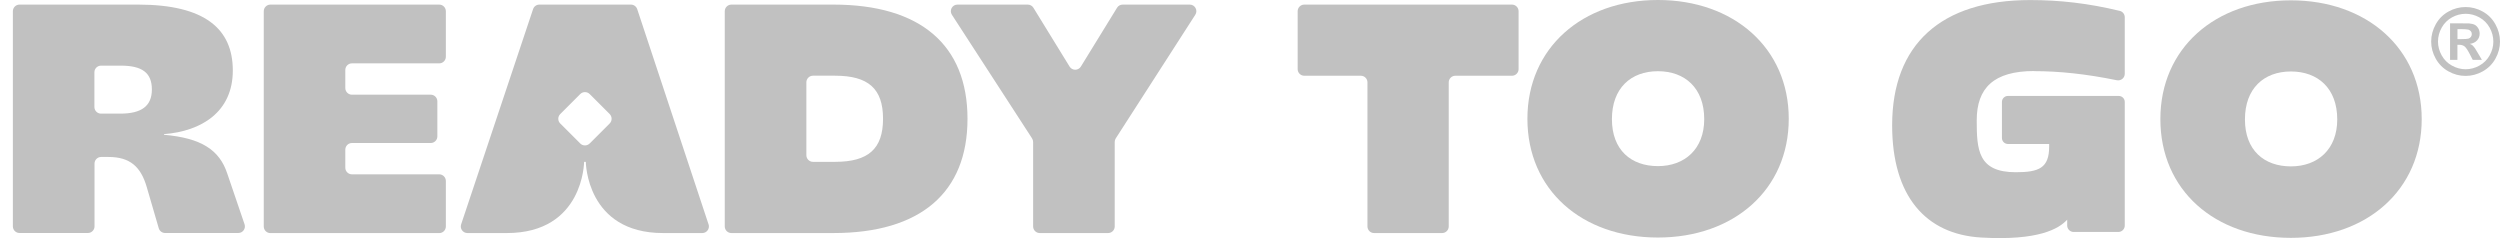 <svg width="168" height="16" viewBox="0 0 168 16" fill="none" xmlns="http://www.w3.org/2000/svg">
<path d="M47.614 15.075L42.821 0.615C42.759 0.433 42.592 0.309 42.399 0.309H36.243C36.054 0.309 35.883 0.429 35.822 0.615L30.989 15.075C30.891 15.362 31.106 15.661 31.411 15.661H34.062C39.225 15.661 39.251 10.879 39.251 10.879H39.367C39.367 10.879 39.392 15.661 44.556 15.661H47.195C47.497 15.661 47.712 15.362 47.617 15.075H47.614ZM40.967 8.301L39.629 9.639C39.45 9.817 39.163 9.817 38.989 9.639L37.651 8.301C37.472 8.123 37.472 7.839 37.651 7.661L38.989 6.323C39.167 6.145 39.454 6.145 39.629 6.323L40.967 7.661C41.145 7.839 41.145 8.123 40.967 8.301Z" fill="#C1C1C1"/>
<path d="M0.865 0.753C0.865 0.509 1.065 0.309 1.308 0.309H9.286C13.78 0.309 15.645 1.953 15.645 4.738C15.645 7.523 13.54 8.817 11.02 9.014V9.057C13.518 9.276 14.747 10.065 15.274 11.668L16.434 15.072C16.532 15.359 16.318 15.657 16.016 15.657H11.093C10.897 15.657 10.722 15.526 10.668 15.337L9.86 12.566C9.464 11.206 8.74 10.548 7.293 10.548H6.795C6.552 10.548 6.352 10.748 6.352 10.992V15.213C6.352 15.457 6.152 15.657 5.908 15.657H1.308C1.065 15.657 0.865 15.457 0.865 15.213V0.753ZM10.206 6.01C10.206 4.891 9.548 4.411 8.122 4.411H6.788C6.544 4.411 6.344 4.611 6.344 4.854V7.192C6.344 7.436 6.544 7.636 6.788 7.636H8.079C9.504 7.636 10.206 7.13 10.206 6.014V6.01Z" fill="#C1C1C1"/>
<path d="M18.169 0.309H29.517C29.761 0.309 29.961 0.509 29.961 0.753V3.814C29.961 4.058 29.761 4.258 29.517 4.258H23.648C23.405 4.258 23.205 4.458 23.205 4.701V5.92C23.205 6.163 23.405 6.363 23.648 6.363H28.946C29.19 6.363 29.39 6.563 29.39 6.807V9.167C29.39 9.41 29.19 9.61 28.946 9.61H23.648C23.405 9.61 23.205 9.81 23.205 10.054V11.272C23.205 11.515 23.405 11.715 23.648 11.715H29.517C29.761 11.715 29.961 11.915 29.961 12.159V15.221C29.961 15.464 29.761 15.664 29.517 15.664H18.169C17.925 15.664 17.725 15.464 17.725 15.221V0.753C17.725 0.509 17.925 0.309 18.169 0.309Z" fill="#C1C1C1"/>
<path d="M48.704 0.753C48.704 0.509 48.904 0.309 49.148 0.309H56.006C61.86 0.309 65.016 3.029 65.016 7.985C65.016 12.941 61.86 15.661 56.006 15.661H49.148C48.904 15.661 48.704 15.461 48.704 15.217V0.753ZM59.34 7.981C59.34 5.963 58.355 5.087 56.118 5.087H54.631C54.388 5.087 54.188 5.287 54.188 5.53V10.432C54.188 10.675 54.388 10.876 54.631 10.876H56.118C58.355 10.876 59.34 9.999 59.34 7.981Z" fill="#C1C1C1"/>
<path d="M69.353 9.297L63.968 0.993C63.776 0.698 63.99 0.309 64.339 0.309H69.066C69.219 0.309 69.364 0.389 69.444 0.52L71.877 4.476C72.051 4.756 72.459 4.756 72.633 4.476L75.066 0.52C75.145 0.389 75.287 0.309 75.444 0.309H79.952C80.302 0.309 80.516 0.698 80.323 0.993L74.978 9.301C74.931 9.374 74.909 9.457 74.909 9.541V15.217C74.909 15.461 74.709 15.661 74.466 15.661H69.87C69.626 15.661 69.426 15.461 69.426 15.217V9.541C69.426 9.454 69.4 9.37 69.353 9.301V9.297Z" fill="#C1C1C1"/>
<path d="M91.453 5.09H87.647C87.403 5.09 87.203 4.891 87.203 4.647V0.753C87.203 0.509 87.403 0.309 87.647 0.309H101.605C101.849 0.309 102.049 0.509 102.049 0.753V4.647C102.049 4.891 101.849 5.09 101.605 5.09H97.798C97.555 5.09 97.355 5.29 97.355 5.534V15.217C97.355 15.461 97.155 15.661 96.911 15.661H92.337C92.093 15.661 91.893 15.461 91.893 15.217V5.534C91.893 5.29 91.693 5.09 91.45 5.09H91.453Z" fill="#C1C1C1"/>
<path d="M102.642 7.981C102.642 3.222 106.325 0 111.412 0C116.499 0 120.204 3.222 120.204 7.981C120.204 12.741 116.52 15.962 111.412 15.962C106.303 15.962 102.642 12.763 102.642 7.981ZM114.524 8.007C114.524 5.923 113.23 4.785 111.412 4.785C109.594 4.785 108.321 5.927 108.321 8.007C108.321 10.086 109.616 11.163 111.412 11.163C113.208 11.163 114.524 10.021 114.524 8.007Z" fill="#C1C1C1"/>
<path d="M165.687 0.473C166.084 0.473 166.465 0.571 166.829 0.771C167.193 0.971 167.48 1.254 167.687 1.625C167.894 1.996 168 2.385 168 2.789C168 3.192 167.898 3.574 167.694 3.941C167.491 4.309 167.204 4.592 166.84 4.796C166.473 5 166.091 5.101 165.687 5.101C165.284 5.101 164.902 5 164.535 4.796C164.167 4.592 163.884 4.305 163.68 3.941C163.477 3.574 163.375 3.192 163.375 2.789C163.375 2.385 163.48 1.996 163.687 1.625C163.895 1.254 164.182 0.971 164.546 0.771C164.909 0.571 165.291 0.473 165.687 0.473ZM165.691 0.927C165.371 0.927 165.069 1.007 164.775 1.167C164.484 1.327 164.251 1.556 164.084 1.854C163.917 2.153 163.833 2.465 163.833 2.792C163.833 3.12 163.917 3.425 164.08 3.72C164.244 4.014 164.473 4.243 164.767 4.407C165.062 4.571 165.371 4.654 165.691 4.654C166.011 4.654 166.324 4.571 166.618 4.407C166.913 4.243 167.142 4.011 167.305 3.72C167.469 3.429 167.553 3.116 167.553 2.792C167.553 2.469 167.469 2.153 167.302 1.854C167.134 1.556 166.902 1.327 166.611 1.167C166.316 1.007 166.011 0.927 165.695 0.927H165.691ZM164.644 4.025V1.567H165.142C165.611 1.567 165.873 1.567 165.927 1.574C166.091 1.589 166.222 1.622 166.313 1.673C166.404 1.723 166.48 1.803 166.542 1.909C166.604 2.014 166.633 2.131 166.633 2.262C166.633 2.44 166.574 2.589 166.458 2.716C166.342 2.843 166.178 2.92 165.971 2.949C166.047 2.978 166.102 3.007 166.142 3.04C166.182 3.072 166.236 3.134 166.309 3.229C166.327 3.254 166.389 3.352 166.491 3.527L166.782 4.021H166.167L165.96 3.621C165.822 3.352 165.705 3.185 165.615 3.116C165.524 3.047 165.411 3.011 165.269 3.011H165.138V4.021H164.64L164.644 4.025ZM165.142 2.629H165.345C165.633 2.629 165.811 2.618 165.88 2.596C165.949 2.574 166.004 2.534 166.044 2.48C166.084 2.425 166.105 2.36 166.105 2.291C166.105 2.222 166.087 2.16 166.047 2.109C166.007 2.054 165.953 2.018 165.88 1.993C165.807 1.971 165.629 1.956 165.345 1.956H165.142V2.625V2.629Z" fill="#C1C1C1"/>
<path d="M136.69 4.781C138.366 4.781 140.173 4.967 142.249 5.392C142.526 5.447 142.784 5.24 142.784 4.96V1.16C142.784 0.956 142.646 0.778 142.446 0.731C140.322 0.218 138.406 0.004 136.428 0.004C130.439 0.004 127.152 2.985 127.152 8.421C127.152 13.159 129.389 15.744 133.137 15.962C136.977 16.184 138.351 15.381 138.915 14.762V15.159C138.919 15.395 139.111 15.588 139.351 15.588H142.351C142.591 15.588 142.784 15.395 142.784 15.155V6.85C142.784 6.625 142.602 6.447 142.38 6.447H134.934C134.708 6.447 134.53 6.629 134.53 6.85V9.272C134.53 9.497 134.712 9.676 134.934 9.676H137.704V9.843C137.704 11.29 137.024 11.574 135.457 11.574C132.916 11.574 132.836 10.057 132.836 8.087C132.836 5.916 133.974 4.774 136.693 4.774L136.69 4.781Z" fill="#C1C1C1"/>
<path d="M145.177 8.003C145.177 3.243 148.86 0.022 153.947 0.022C159.034 0.022 162.739 3.243 162.739 8.003C162.739 12.762 159.055 15.984 153.947 15.984C148.838 15.984 145.177 12.784 145.177 8.003ZM157.063 8.025C157.063 5.941 155.768 4.803 153.95 4.803C152.132 4.803 150.86 5.945 150.86 8.025C150.86 10.104 152.154 11.181 153.95 11.181C155.747 11.181 157.063 10.039 157.063 8.025Z" fill="#C1C1C1"/>
</svg>
